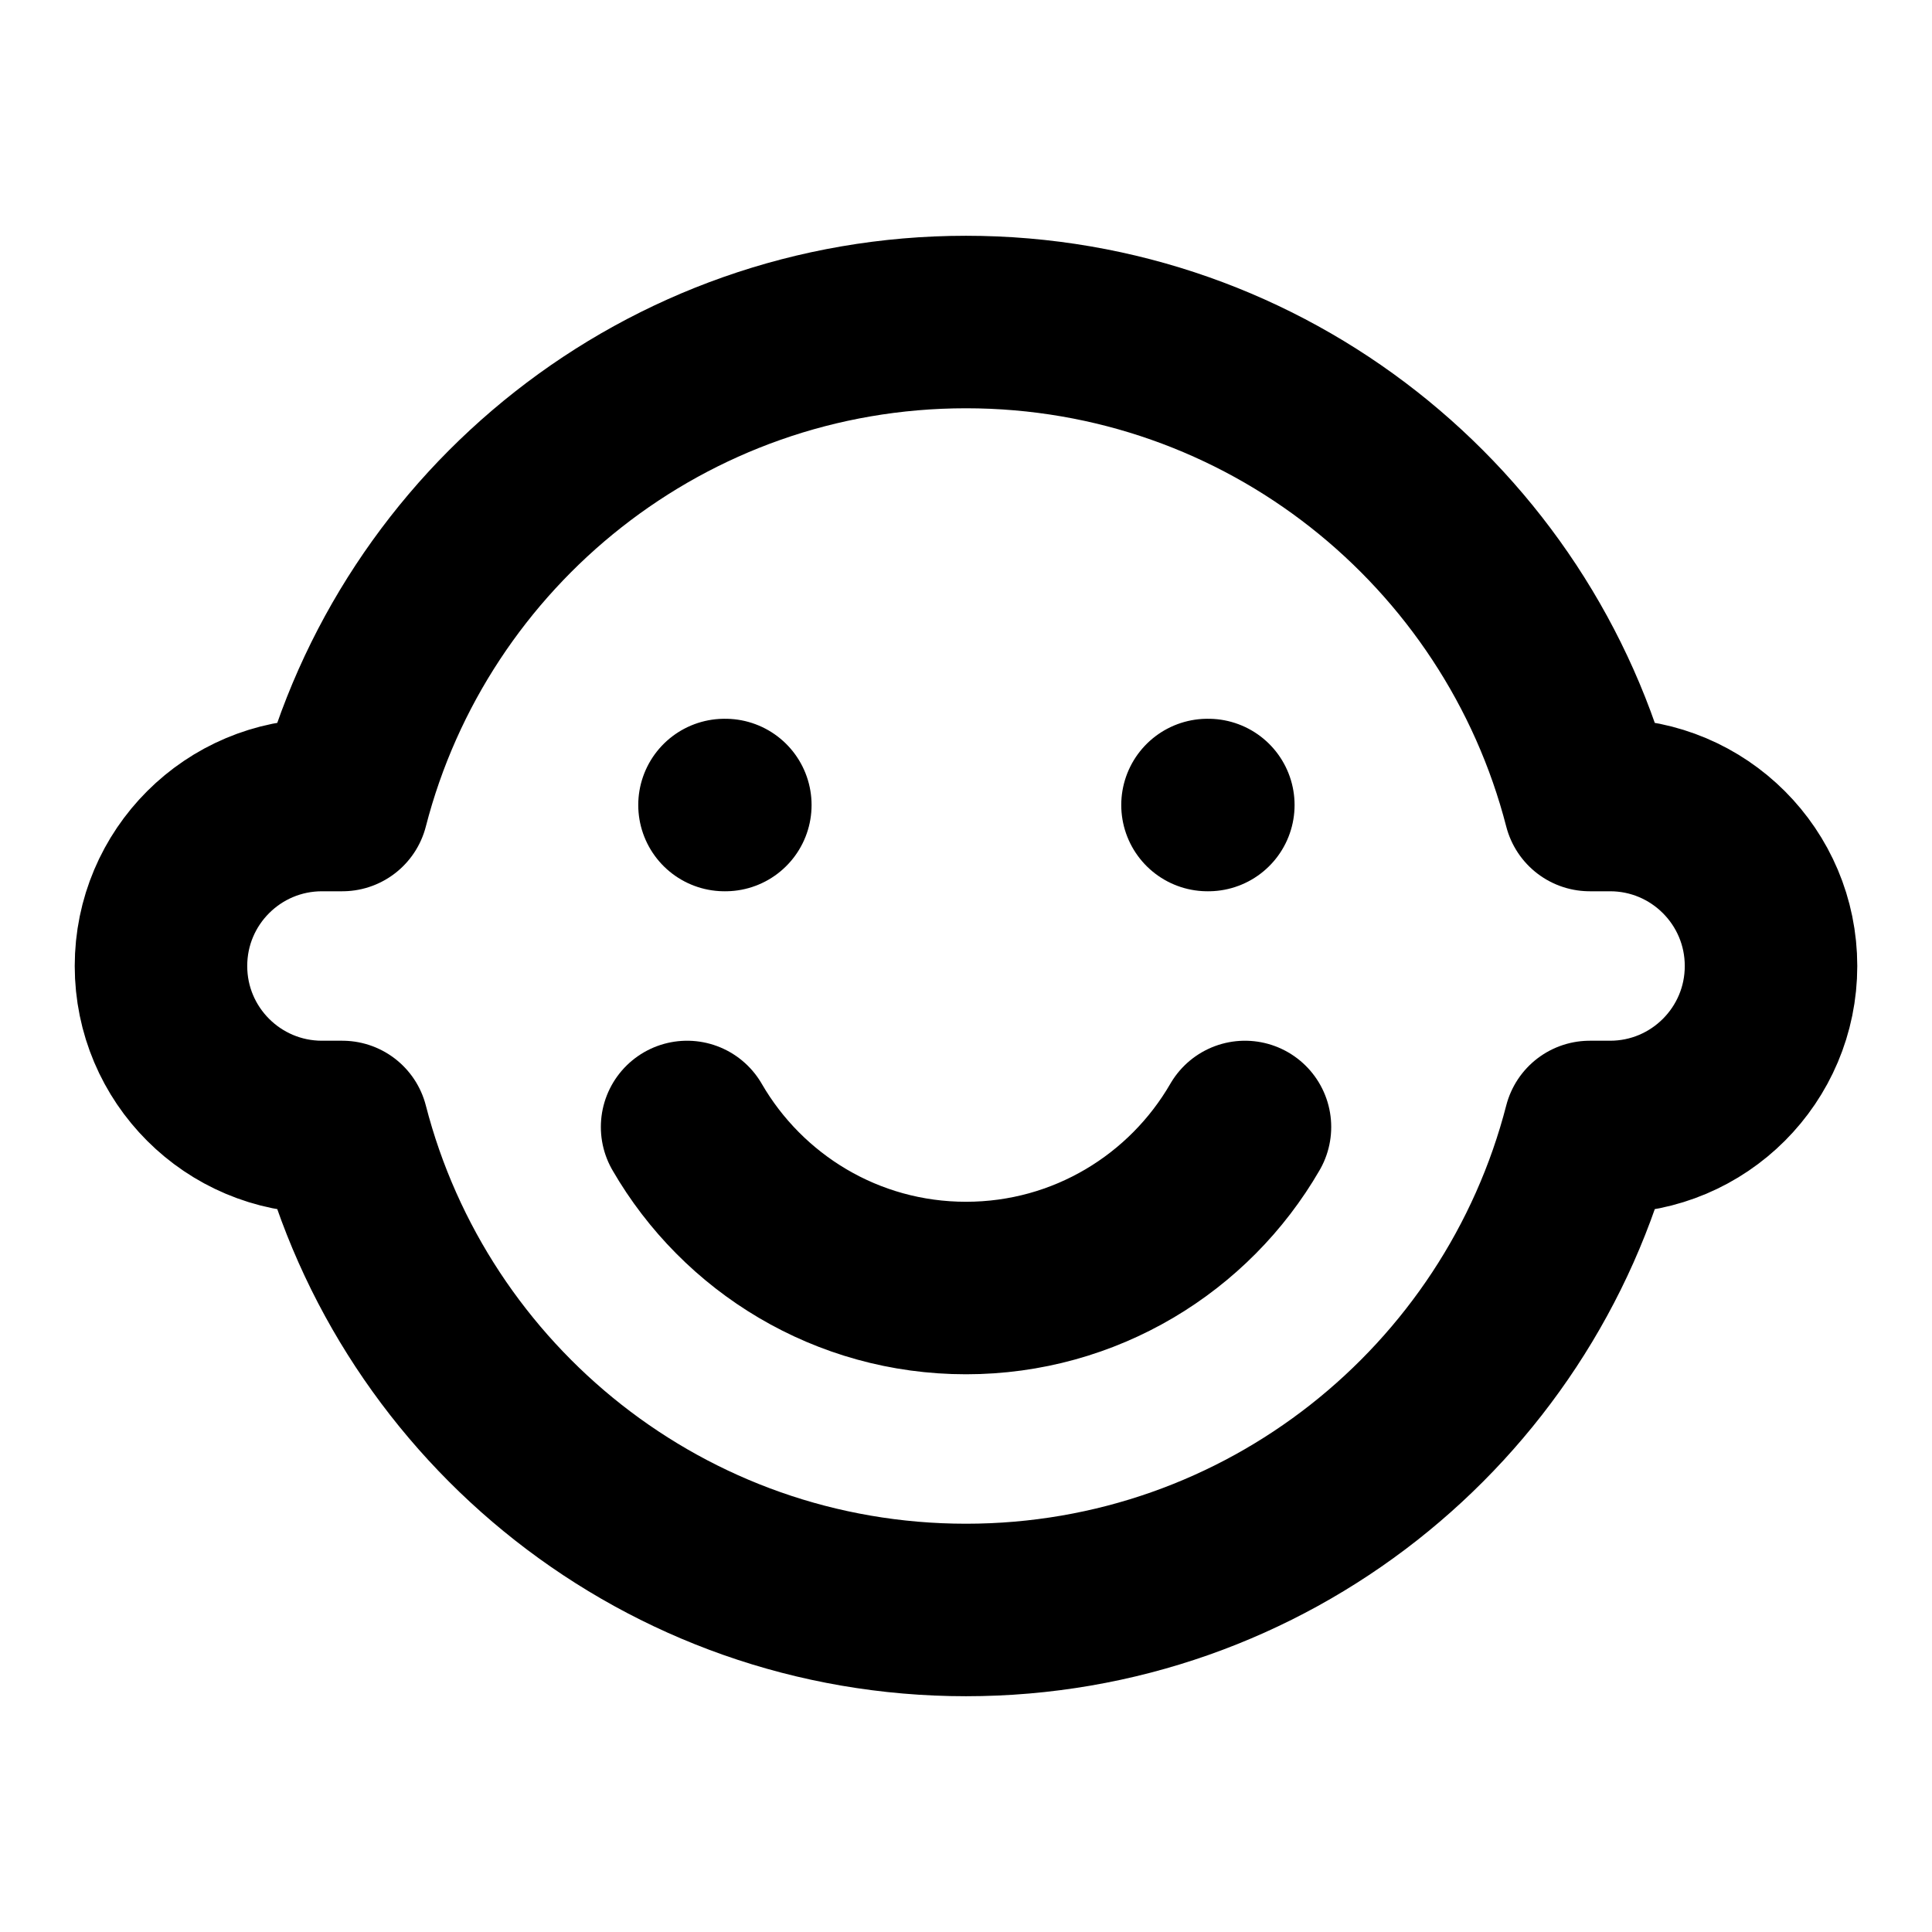 <svg width="28" height="28" viewBox="0 0 28 28" fill="none" xmlns="http://www.w3.org/2000/svg">
<path d="M10.5 11.667H10.512M17.5 11.667H17.512M9.958 16.333C10.765 17.728 12.273 18.667 14 18.667C15.727 18.667 17.236 17.728 18.043 16.333M14 23.333C18.349 23.333 22.003 20.359 23.04 16.333H23.334C24.622 16.333 25.667 15.289 25.667 14C25.667 12.711 24.622 11.667 23.334 11.667H23.04C22.003 7.641 18.349 4.667 14 4.667C9.651 4.667 5.997 7.641 4.961 11.667H4.667C3.378 11.667 2.333 12.711 2.333 14C2.333 15.289 3.378 16.333 4.667 16.333H4.961C5.997 20.359 9.651 23.333 14 23.333Z" stroke="black" stroke-width="2.5" stroke-linecap="round" stroke-linejoin="round"/>
</svg>
